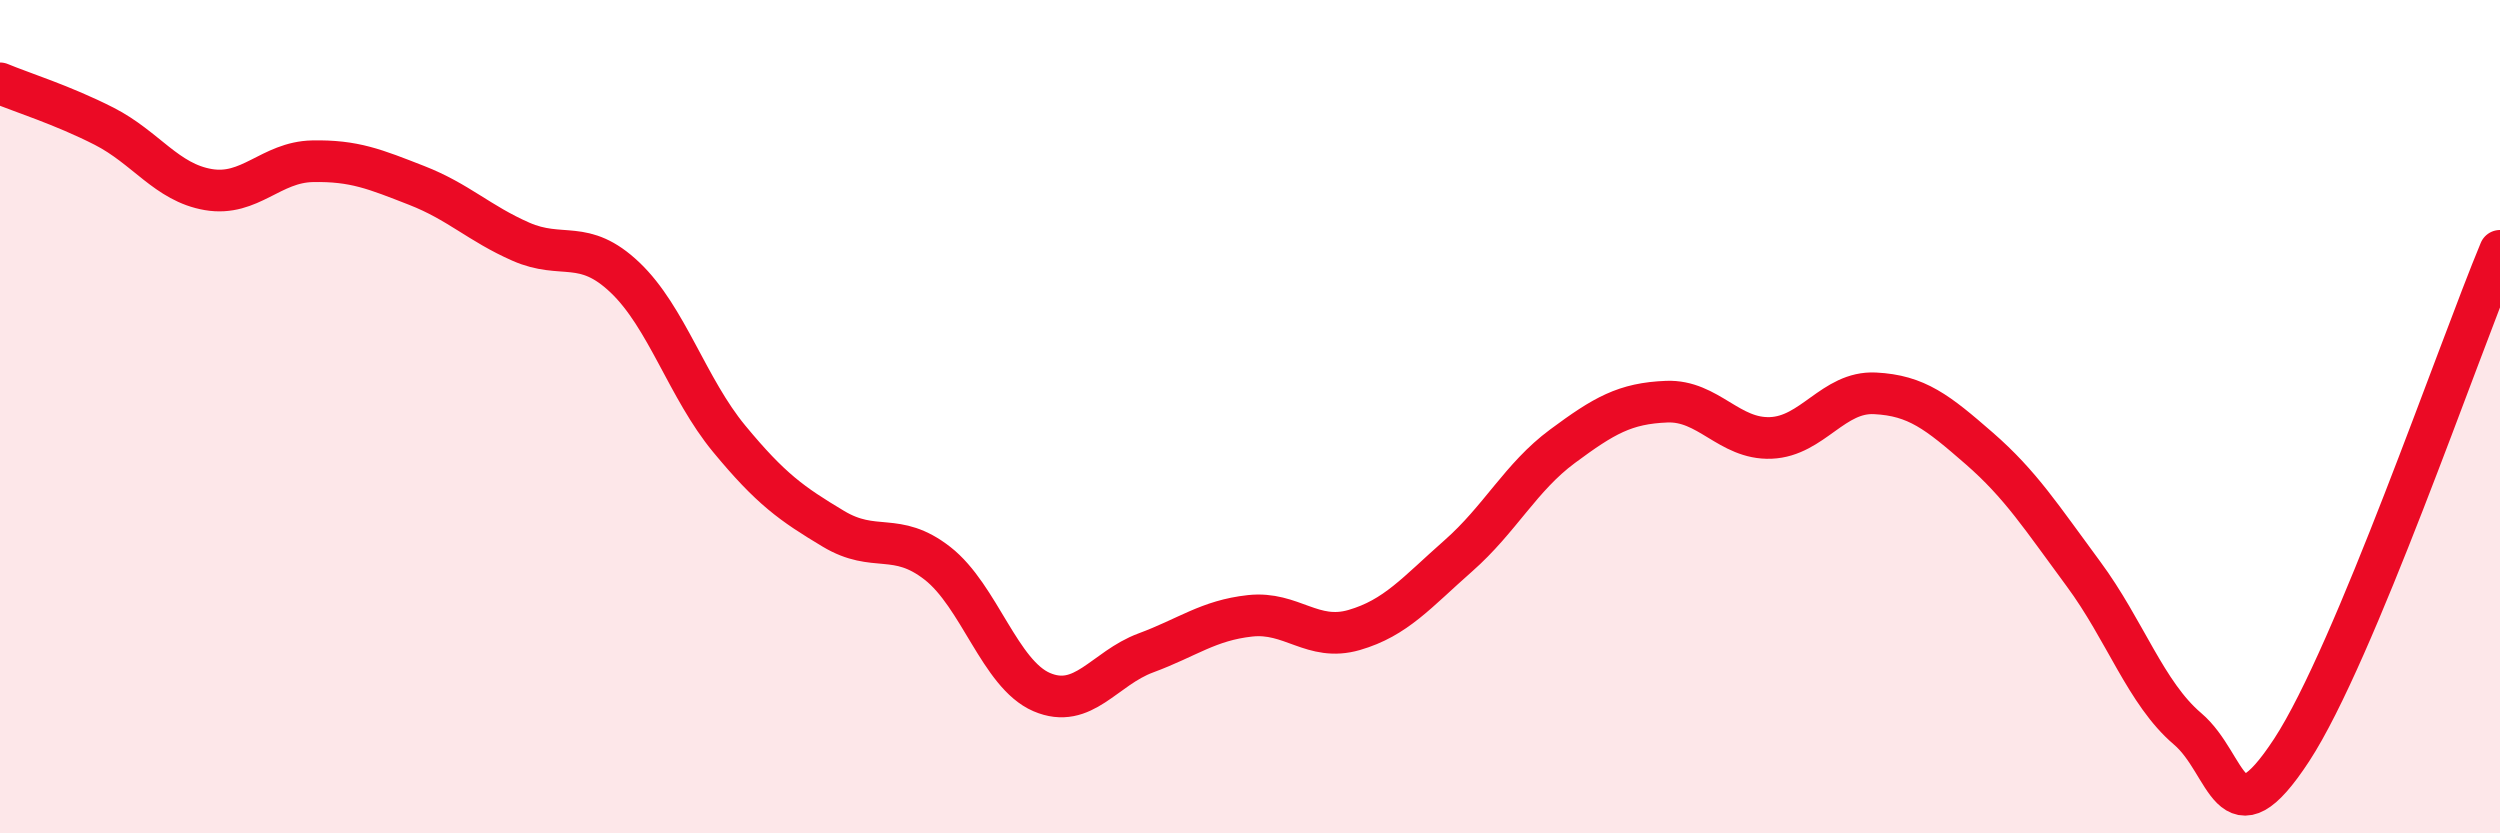 
    <svg width="60" height="20" viewBox="0 0 60 20" xmlns="http://www.w3.org/2000/svg">
      <path
        d="M 0,2 C 0.5,2.21 1.5,2.52 2.5,3.03 C 3.5,3.54 4,4.38 5,4.55 C 6,4.72 6.5,3.89 7.5,3.87 C 8.5,3.85 9,4.06 10,4.45 C 11,4.84 11.5,5.36 12.5,5.8 C 13.5,6.24 14,5.71 15,6.66 C 16,7.61 16.5,9.32 17.5,10.53 C 18.5,11.74 19,12.09 20,12.69 C 21,13.29 21.5,12.74 22.5,13.52 C 23.5,14.3 24,16.18 25,16.61 C 26,17.04 26.5,16.04 27.5,15.67 C 28.5,15.3 29,14.89 30,14.78 C 31,14.67 31.5,15.41 32.5,15.12 C 33.5,14.83 34,14.22 35,13.34 C 36,12.46 36.5,11.45 37.5,10.71 C 38.5,9.97 39,9.68 40,9.64 C 41,9.6 41.5,10.55 42.5,10.51 C 43.5,10.47 44,9.39 45,9.44 C 46,9.49 46.5,9.89 47.5,10.76 C 48.5,11.63 49,12.42 50,13.77 C 51,15.12 51.5,16.64 52.5,17.49 C 53.5,18.34 53.5,20.29 55,18 C 56.5,15.71 59,8.42 60,6.02L60 20L0 20Z"
        fill="#EB0A25"
        opacity="0.1"
        stroke-linecap="round"
        stroke-linejoin="round"
      />
      <path
        d="M 0,2 C 0.5,2.21 1.5,2.52 2.5,3.03 C 3.5,3.54 4,4.38 5,4.55 C 6,4.72 6.5,3.89 7.5,3.87 C 8.5,3.85 9,4.06 10,4.45 C 11,4.84 11.5,5.36 12.5,5.8 C 13.5,6.24 14,5.71 15,6.66 C 16,7.61 16.5,9.32 17.5,10.53 C 18.5,11.74 19,12.09 20,12.69 C 21,13.29 21.5,12.74 22.5,13.52 C 23.5,14.3 24,16.18 25,16.61 C 26,17.04 26.5,16.04 27.5,15.67 C 28.5,15.3 29,14.89 30,14.78 C 31,14.67 31.5,15.41 32.5,15.12 C 33.5,14.83 34,14.22 35,13.34 C 36,12.46 36.5,11.45 37.5,10.71 C 38.5,9.97 39,9.68 40,9.64 C 41,9.6 41.5,10.55 42.5,10.51 C 43.5,10.47 44,9.39 45,9.44 C 46,9.49 46.5,9.89 47.5,10.76 C 48.5,11.63 49,12.42 50,13.77 C 51,15.12 51.5,16.64 52.5,17.49 C 53.5,18.34 53.5,20.29 55,18 C 56.5,15.71 59,8.42 60,6.02"
        stroke="#EB0A25"
        stroke-width="1"
        fill="none"
        stroke-linecap="round"
        stroke-linejoin="round"
      />
    </svg>
  